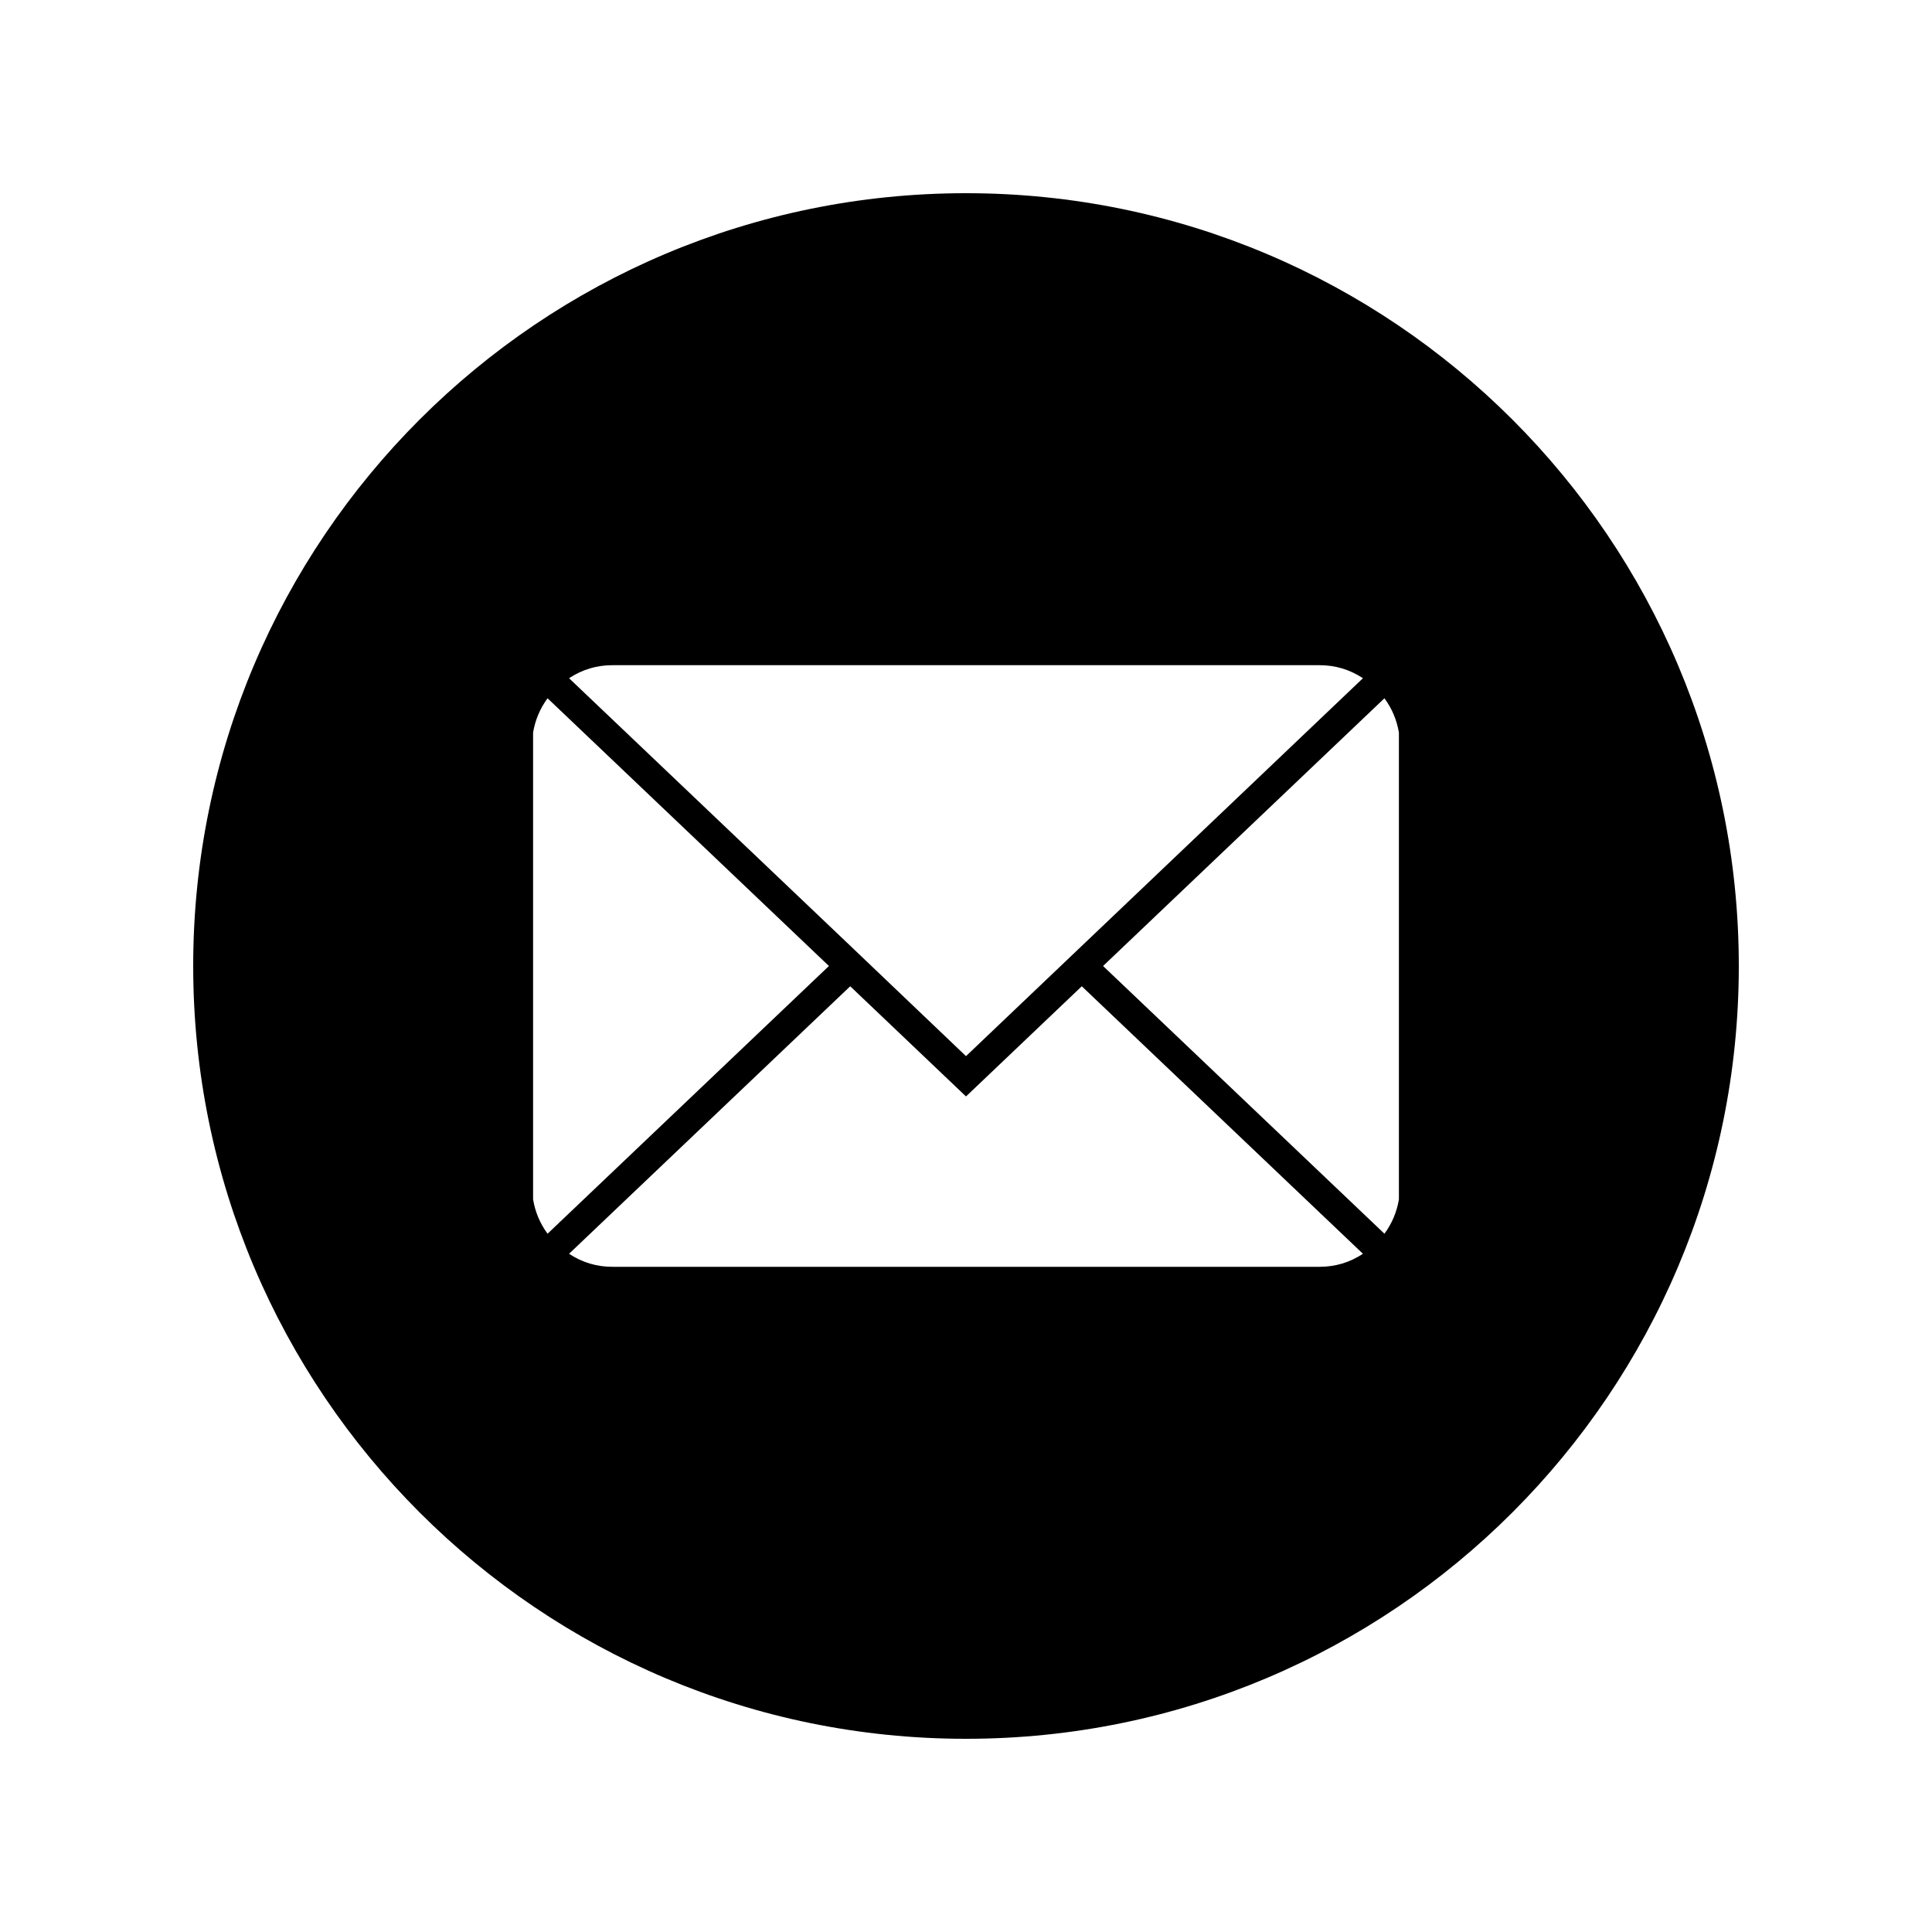 <svg xmlns="http://www.w3.org/2000/svg" xmlns:xlink="http://www.w3.org/1999/xlink" width="500" zoomAndPan="magnify" viewBox="0 0 375 375" height="500" preserveAspectRatio="xMidYMid meet" version="1.0"><defs><g/><clipPath id="699c20b5e7"><path d="M 37.5 37.5 L 337.5 37.5 L 337.5 337.5 L 37.5 337.5 Z M 37.5 37.5 " clip-rule="nonzero"/></clipPath></defs><g clip-path="url(#699c20b5e7)"><path fill="#000000" d="M 187.5 37.5 C 104.676 37.5 37.5 104.676 37.5 187.5 C 37.5 270.324 104.676 337.5 187.5 337.5 C 270.324 337.5 337.5 270.324 337.5 187.5 C 337.5 104.676 270.324 37.5 187.5 37.5 Z M 118.922 129.113 L 256.078 129.113 C 259.156 129.105 261.977 129.949 264.547 131.641 L 187.5 204.996 L 165.027 183.566 L 110.453 131.641 C 113.023 129.949 115.844 129.105 118.922 129.113 Z M 103.473 232.805 L 103.473 142.195 C 103.879 139.754 104.816 137.531 106.281 135.535 L 160.895 187.5 L 106.281 239.465 C 104.816 237.469 103.879 235.246 103.473 232.805 Z M 256.078 245.887 L 118.922 245.887 C 115.844 245.895 113.023 245.051 110.453 243.359 L 165.027 191.434 L 187.5 212.82 L 209.973 191.434 L 264.547 243.359 C 261.977 245.051 259.156 245.895 256.078 245.887 Z M 271.527 232.805 C 271.121 235.246 270.184 237.469 268.719 239.465 L 214.105 187.5 L 268.719 135.535 C 270.184 137.531 271.121 139.754 271.527 142.195 Z M 271.527 232.805 " fill-opacity="1" fill-rule="nonzero"/></g><g fill="#000000" fill-opacity="1"><g transform="translate(121.465, 282.953)"><g><path d="M 21.328 0 L 18.266 0 L 18.266 -9.984 L 6.328 -9.984 L 6.328 0 L 3.281 0 L 3.281 -22.781 L 6.328 -22.781 L 6.328 -12.922 L 18.266 -12.922 L 18.266 -22.781 L 21.328 -22.781 Z M 21.328 0 "/></g></g></g><g fill="#000000" fill-opacity="1"><g transform="translate(146.067, 282.953)"><g><path d="M 8.656 -2.203 C 9.75 -2.203 10.812 -2.582 11.844 -3.344 L 13.203 -1.172 C 12.504 -0.703 11.75 -0.336 10.938 -0.078 C 10.133 0.18 9.352 0.312 8.594 0.312 C 7.145 0.312 5.879 0.016 4.797 -0.578 C 3.723 -1.18 2.891 -2.004 2.297 -3.047 C 1.711 -4.098 1.422 -5.285 1.422 -6.609 C 1.422 -7.891 1.738 -9.062 2.375 -10.125 C 3.02 -11.188 3.895 -12.023 5 -12.641 C 6.113 -13.266 7.332 -13.578 8.656 -13.578 C 10.363 -13.578 11.785 -13.078 12.922 -12.078 C 14.066 -11.078 14.852 -9.688 15.281 -7.906 L 4.953 -4.281 C 5.328 -3.633 5.832 -3.125 6.469 -2.75 C 7.113 -2.383 7.844 -2.203 8.656 -2.203 Z M 8.438 -11.25 C 7.238 -11.25 6.25 -10.828 5.469 -9.984 C 4.695 -9.141 4.312 -8.066 4.312 -6.766 C 4.312 -6.453 4.32 -6.211 4.344 -6.047 L 11.938 -8.844 C 11.625 -9.562 11.176 -10.141 10.594 -10.578 C 10.02 -11.023 9.301 -11.25 8.438 -11.25 Z M 8.438 -11.25 "/></g></g></g><g fill="#000000" fill-opacity="1"><g transform="translate(162.447, 282.953)"><g><path d="M 15.938 -13.047 L 15.938 0 L 13.016 0 L 13.016 -2.141 C 12.547 -1.535 11.867 -0.973 10.984 -0.453 C 10.109 0.055 9.113 0.312 8 0.312 C 6.758 0.312 5.641 0.047 4.641 -0.484 C 3.648 -1.023 2.863 -1.805 2.281 -2.828 C 1.707 -3.859 1.422 -5.086 1.422 -6.516 C 1.422 -7.941 1.719 -9.188 2.312 -10.25 C 2.914 -11.312 3.723 -12.129 4.734 -12.703 C 5.754 -13.285 6.883 -13.578 8.125 -13.578 C 9.238 -13.578 10.203 -13.332 11.016 -12.844 C 11.836 -12.363 12.504 -11.738 13.016 -10.969 L 13.234 -13.047 Z M 8.781 -2.109 C 9.852 -2.109 10.77 -2.406 11.531 -3 C 12.301 -3.602 12.797 -4.422 13.016 -5.453 L 13.016 -8.031 C 12.754 -8.957 12.223 -9.707 11.422 -10.281 C 10.629 -10.863 9.719 -11.156 8.688 -11.156 C 7.914 -11.156 7.195 -10.961 6.531 -10.578 C 5.875 -10.203 5.348 -9.672 4.953 -8.984 C 4.566 -8.305 4.375 -7.535 4.375 -6.672 C 4.375 -5.836 4.57 -5.07 4.969 -4.375 C 5.375 -3.688 5.91 -3.133 6.578 -2.719 C 7.254 -2.312 7.988 -2.109 8.781 -2.109 Z M 8.781 -2.109 "/></g></g></g><g fill="#000000" fill-opacity="1"><g transform="translate(180.937, 282.953)"><g><path d="M 16.156 -24.406 L 16.156 0 L 13.203 0 L 13.203 -2.047 C 12.566 -1.305 11.789 -0.727 10.875 -0.312 C 9.969 0.102 8.969 0.312 7.875 0.312 C 6.656 0.312 5.551 0.02 4.562 -0.562 C 3.582 -1.156 2.812 -1.977 2.25 -3.031 C 1.695 -4.094 1.422 -5.316 1.422 -6.703 C 1.422 -8.109 1.711 -9.332 2.297 -10.375 C 2.891 -11.414 3.695 -12.207 4.719 -12.75 C 5.75 -13.301 6.914 -13.578 8.219 -13.578 C 9.207 -13.578 10.156 -13.367 11.062 -12.953 C 11.977 -12.547 12.703 -11.988 13.234 -11.281 L 13.234 -24.406 Z M 8.781 -2.203 C 9.914 -2.203 10.879 -2.504 11.672 -3.109 C 12.461 -3.723 12.973 -4.547 13.203 -5.578 L 13.203 -8.031 C 12.953 -8.977 12.414 -9.75 11.594 -10.344 C 10.77 -10.945 9.832 -11.25 8.781 -11.25 C 7.988 -11.25 7.254 -11.051 6.578 -10.656 C 5.91 -10.27 5.375 -9.734 4.969 -9.047 C 4.57 -8.367 4.375 -7.598 4.375 -6.734 C 4.375 -5.898 4.57 -5.133 4.969 -4.438 C 5.375 -3.75 5.91 -3.203 6.578 -2.797 C 7.254 -2.398 7.988 -2.203 8.781 -2.203 Z M 8.781 -2.203 "/></g></g></g><g fill="#000000" fill-opacity="1"><g transform="translate(199.617, 282.953)"><g><path d="M 5.484 -13.047 L 5.484 0 L 2.547 0 L 2.547 -13.047 Z M 2.328 -17.734 C 2.328 -18.191 2.504 -18.578 2.859 -18.891 C 3.211 -19.211 3.625 -19.375 4.094 -19.375 C 4.551 -19.375 4.953 -19.211 5.297 -18.891 C 5.648 -18.578 5.828 -18.191 5.828 -17.734 C 5.828 -17.273 5.648 -16.883 5.297 -16.562 C 4.953 -16.25 4.551 -16.094 4.094 -16.094 C 3.625 -16.094 3.211 -16.25 2.859 -16.562 C 2.504 -16.883 2.328 -17.273 2.328 -17.734 Z M 2.328 -17.734 "/></g></g></g><g fill="#000000" fill-opacity="1"><g transform="translate(207.649, 282.953)"><g><path d="M 10.641 -13.547 C 11.859 -13.547 12.867 -13.18 13.672 -12.453 C 14.473 -11.734 14.883 -10.797 14.906 -9.641 L 14.906 0 L 11.938 0 L 11.938 -8.625 C 11.895 -9.363 11.672 -9.941 11.266 -10.359 C 10.867 -10.785 10.273 -11.008 9.484 -11.031 C 8.328 -11.031 7.367 -10.566 6.609 -9.641 C 5.859 -8.711 5.484 -7.535 5.484 -6.109 L 5.484 0 L 2.547 0 L 2.547 -13.047 L 5.203 -13.047 L 5.391 -10.516 C 5.848 -11.461 6.535 -12.203 7.453 -12.734 C 8.379 -13.273 9.441 -13.547 10.641 -13.547 Z M 10.641 -13.547 "/></g></g></g><g fill="#000000" fill-opacity="1"><g transform="translate(225.069, 282.953)"><g><path d="M 16.312 -13.047 L 16.312 0.094 C 16.312 1.289 16.004 2.367 15.391 3.328 C 14.785 4.297 13.922 5.062 12.797 5.625 C 11.68 6.195 10.363 6.484 8.844 6.484 C 7.52 6.484 6.379 6.266 5.422 5.828 C 4.473 5.391 3.516 4.738 2.547 3.875 L 4.281 1.859 C 5 2.523 5.711 3.031 6.422 3.375 C 7.141 3.727 7.926 3.906 8.781 3.906 C 10.238 3.906 11.359 3.555 12.141 2.859 C 12.93 2.172 13.336 1.238 13.359 0.062 L 13.391 -2.391 C 12.898 -1.578 12.188 -0.922 11.25 -0.422 C 10.32 0.066 9.25 0.312 8.031 0.312 C 6.832 0.312 5.727 0.008 4.719 -0.594 C 3.719 -1.207 2.914 -2.035 2.312 -3.078 C 1.719 -4.129 1.422 -5.297 1.422 -6.578 C 1.422 -7.898 1.727 -9.094 2.344 -10.156 C 2.969 -11.219 3.801 -12.051 4.844 -12.656 C 5.895 -13.27 7.02 -13.578 8.219 -13.578 C 9.332 -13.578 10.359 -13.352 11.297 -12.906 C 12.242 -12.469 12.953 -11.906 13.422 -11.219 L 13.641 -13.047 Z M 8.891 -2.109 C 9.992 -2.109 10.957 -2.41 11.781 -3.016 C 12.602 -3.629 13.141 -4.43 13.391 -5.422 L 13.391 -8 C 13.098 -8.945 12.539 -9.707 11.719 -10.281 C 10.895 -10.863 9.953 -11.156 8.891 -11.156 C 7.609 -11.156 6.535 -10.734 5.672 -9.891 C 4.805 -9.047 4.375 -7.973 4.375 -6.672 C 4.375 -5.836 4.57 -5.07 4.969 -4.375 C 5.375 -3.688 5.922 -3.133 6.609 -2.719 C 7.305 -2.312 8.066 -2.109 8.891 -2.109 Z M 8.891 -2.109 "/></g></g></g></svg>
